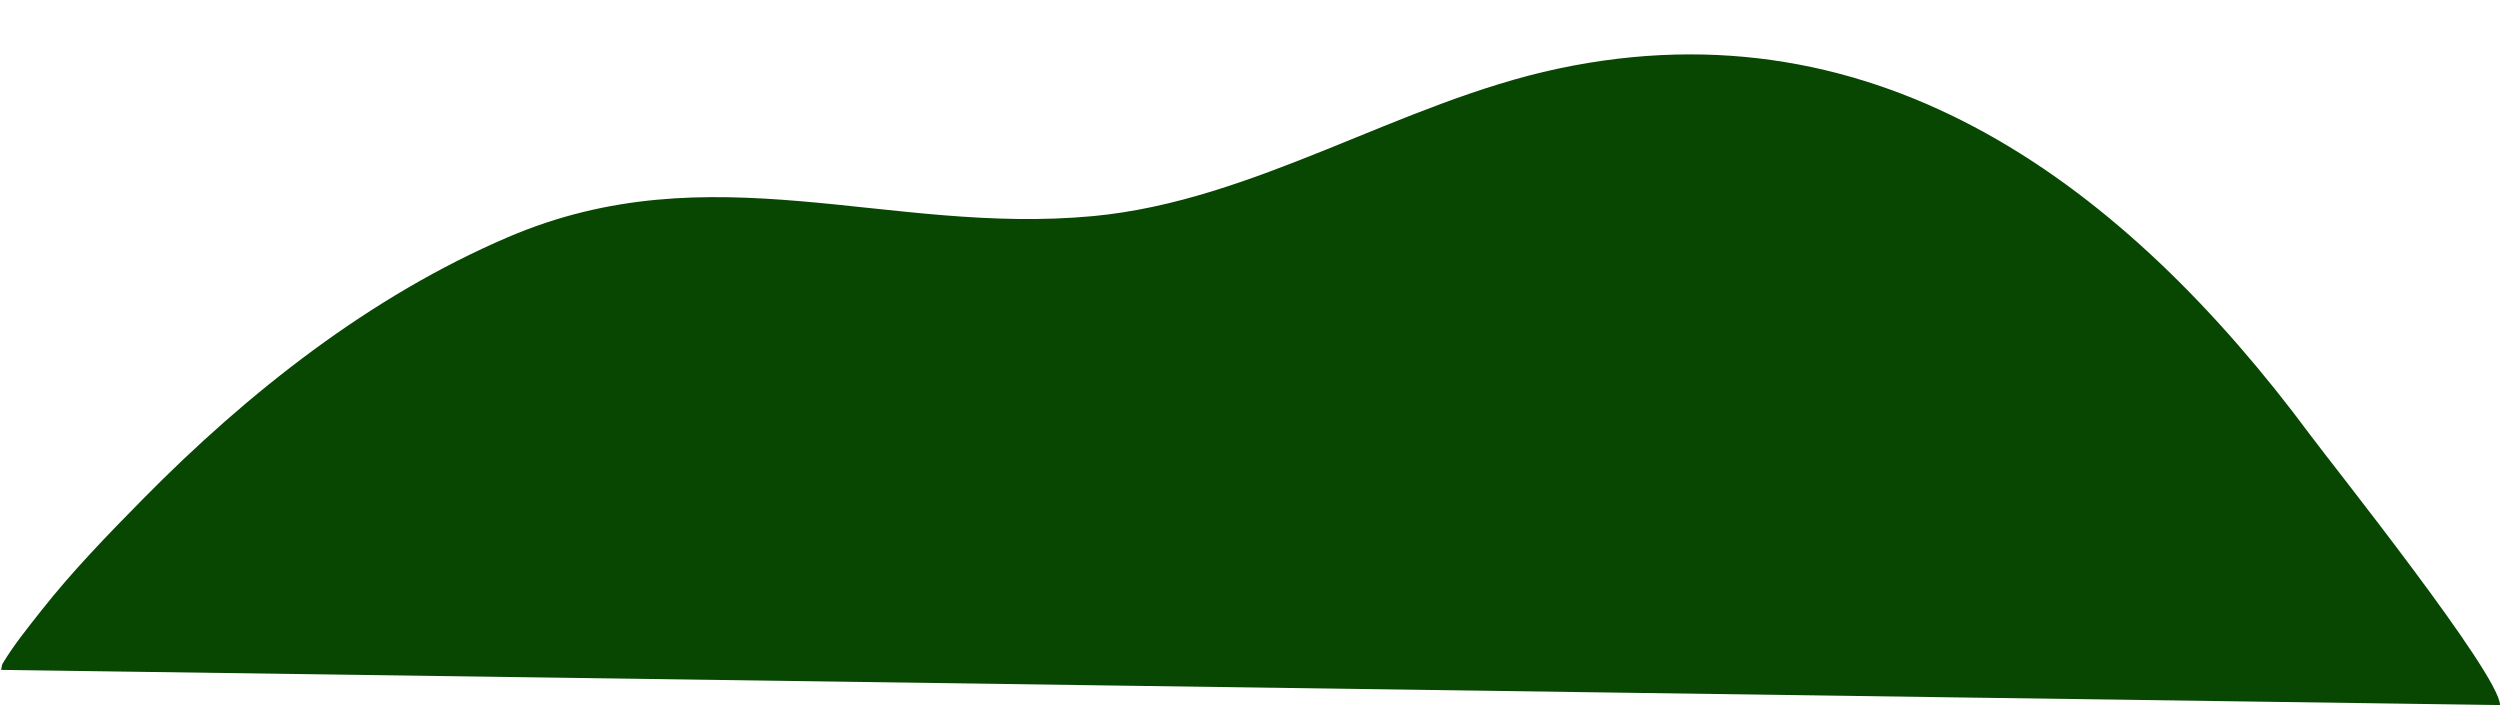 <?xml version="1.0" encoding="UTF-8" standalone="no"?><svg xmlns="http://www.w3.org/2000/svg" xmlns:xlink="http://www.w3.org/1999/xlink" clip-rule="evenodd" fill="#000000" fill-rule="evenodd" height="125.8" preserveAspectRatio="xMidYMid meet" stroke-linejoin="round" stroke-miterlimit="2" version="1" viewBox="30.9 193.4 446.1 125.8" width="446.1" zoomAndPan="magnify"><g><g><path d="M0 0H500V500H0z" fill="none" transform="translate(0 .26)"/><g id="change1_1"><path d="M30.909,2689.93C31.205,2690.2 31.15,2689.17 31.355,2688.83C33.333,2685.53 35.852,2682.42 38.225,2679.41C43.799,2672.33 50.114,2665.83 56.433,2659.42C75.155,2640.43 96.929,2623.25 121.59,2612.7C157.925,2597.16 189.338,2612.41 225.971,2608.96C254.843,2606.24 280.65,2588.66 308.915,2582.65C366.38,2570.43 410.391,2603.85 443.16,2648.04C446.985,2653.2 477.002,2690.81 477.002,2696.21" fill="#074702" transform="translate(0 -2377)"/></g></g></g></svg>
